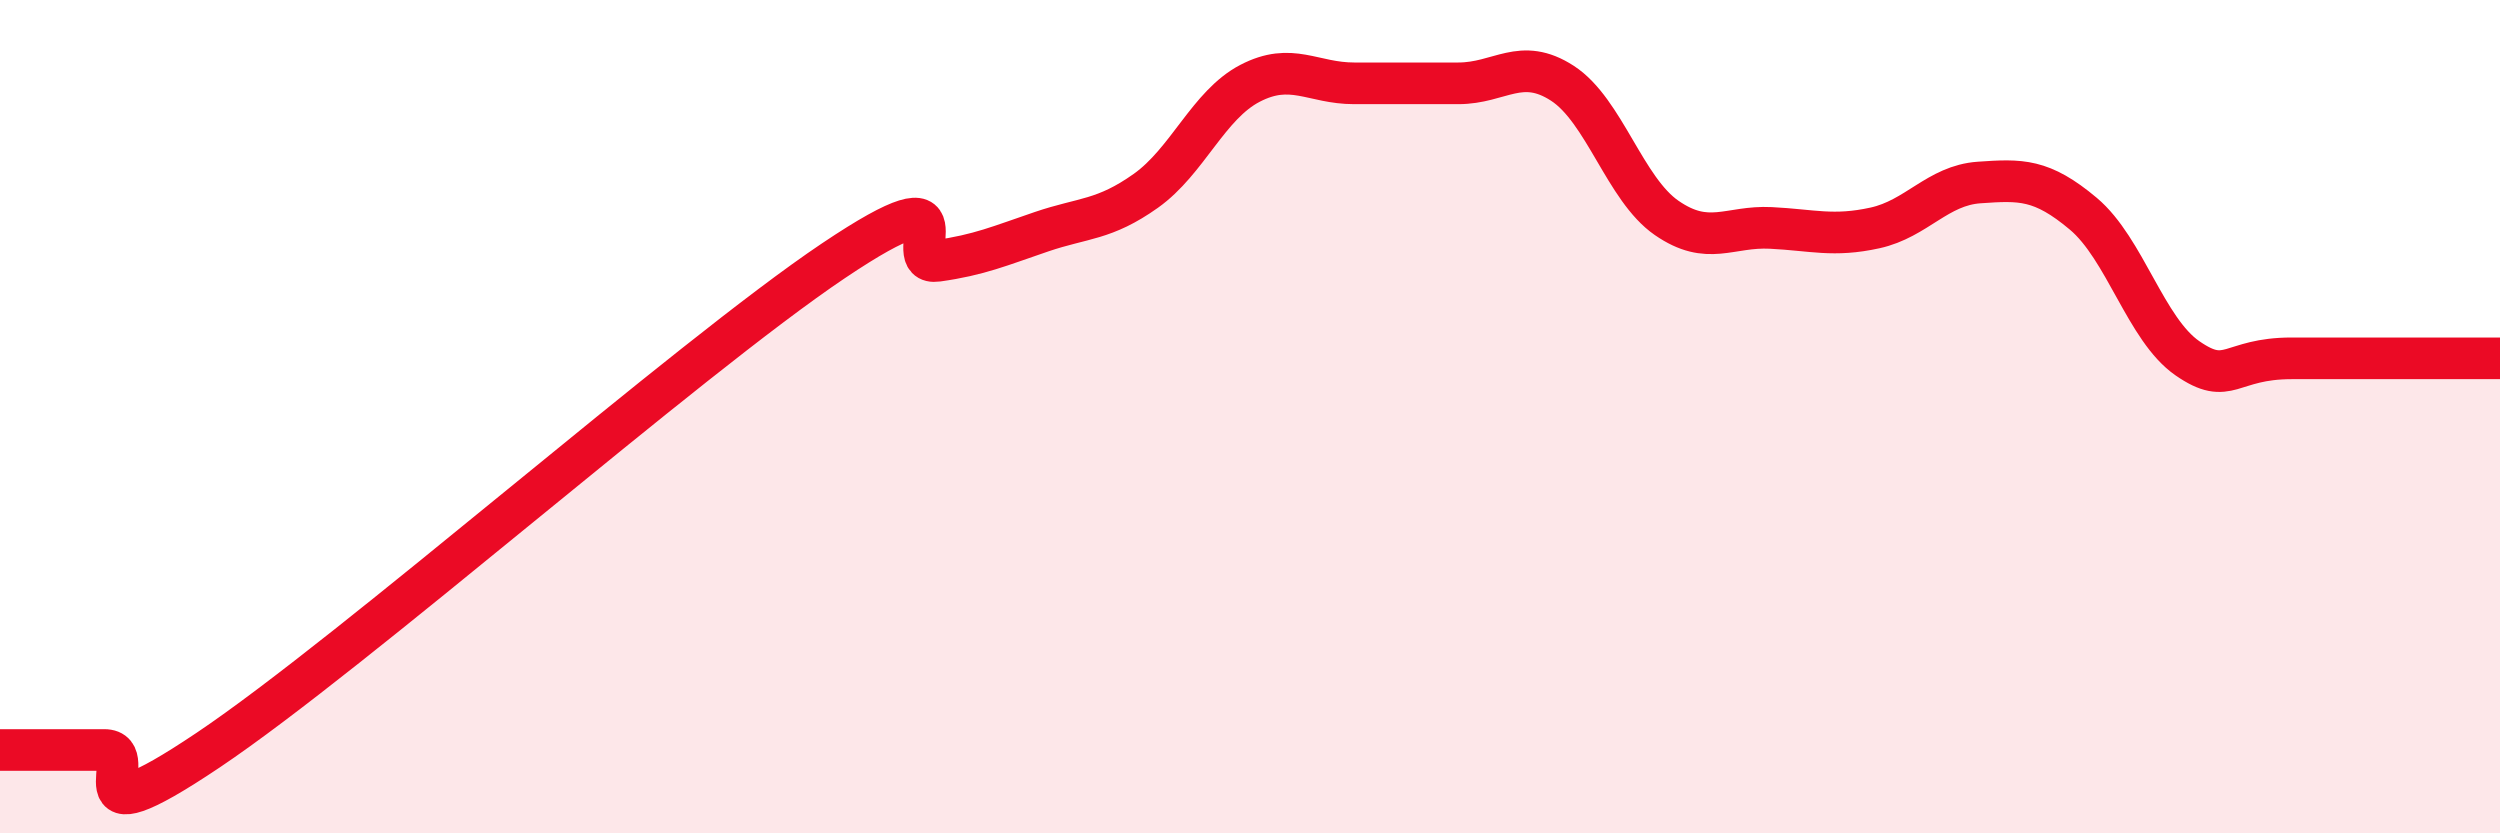 
    <svg width="60" height="20" viewBox="0 0 60 20" xmlns="http://www.w3.org/2000/svg">
      <path
        d="M 0,18 C 0.5,18 1.5,18 2.5,18 C 3.5,18 1.5,20.35 5,18 C 8.5,15.65 16.5,8.61 20,6.26 C 23.5,3.91 21.5,6.4 22.5,6.26 C 23.5,6.12 24,5.9 25,5.56 C 26,5.22 26.5,5.29 27.5,4.58 C 28.5,3.87 29,2.52 30,2 C 31,1.48 31.5,2 32.5,2 C 33.5,2 34,2 35,2 C 36,2 36.5,1.35 37.5,2 C 38.5,2.65 39,4.54 40,5.23 C 41,5.92 41.5,5.42 42.5,5.47 C 43.5,5.52 44,5.69 45,5.47 C 46,5.25 46.5,4.45 47.5,4.38 C 48.5,4.31 49,4.29 50,5.13 C 51,5.97 51.5,7.91 52.5,8.6 C 53.5,9.29 53.5,8.6 55,8.6 C 56.5,8.6 59,8.6 60,8.6L60 20L0 20Z"
        fill="#EB0A25"
        opacity="0.1"
        stroke-linecap="round"
        stroke-linejoin="round"
      />
      <path
        d="M 0,18 C 0.5,18 1.5,18 2.5,18 C 3.5,18 1.5,20.35 5,18 C 8.5,15.65 16.5,8.61 20,6.26 C 23.5,3.91 21.5,6.4 22.5,6.26 C 23.5,6.12 24,5.9 25,5.56 C 26,5.22 26.5,5.29 27.5,4.58 C 28.5,3.87 29,2.52 30,2 C 31,1.48 31.5,2 32.5,2 C 33.5,2 34,2 35,2 C 36,2 36.5,1.35 37.5,2 C 38.5,2.65 39,4.54 40,5.23 C 41,5.92 41.5,5.42 42.5,5.47 C 43.5,5.52 44,5.69 45,5.47 C 46,5.25 46.5,4.45 47.5,4.38 C 48.5,4.31 49,4.29 50,5.13 C 51,5.97 51.5,7.91 52.5,8.6 C 53.5,9.29 53.5,8.6 55,8.6 C 56.5,8.6 59,8.6 60,8.6"
        stroke="#EB0A25"
        stroke-width="1"
        fill="none"
        stroke-linecap="round"
        stroke-linejoin="round"
      />
    </svg>
  